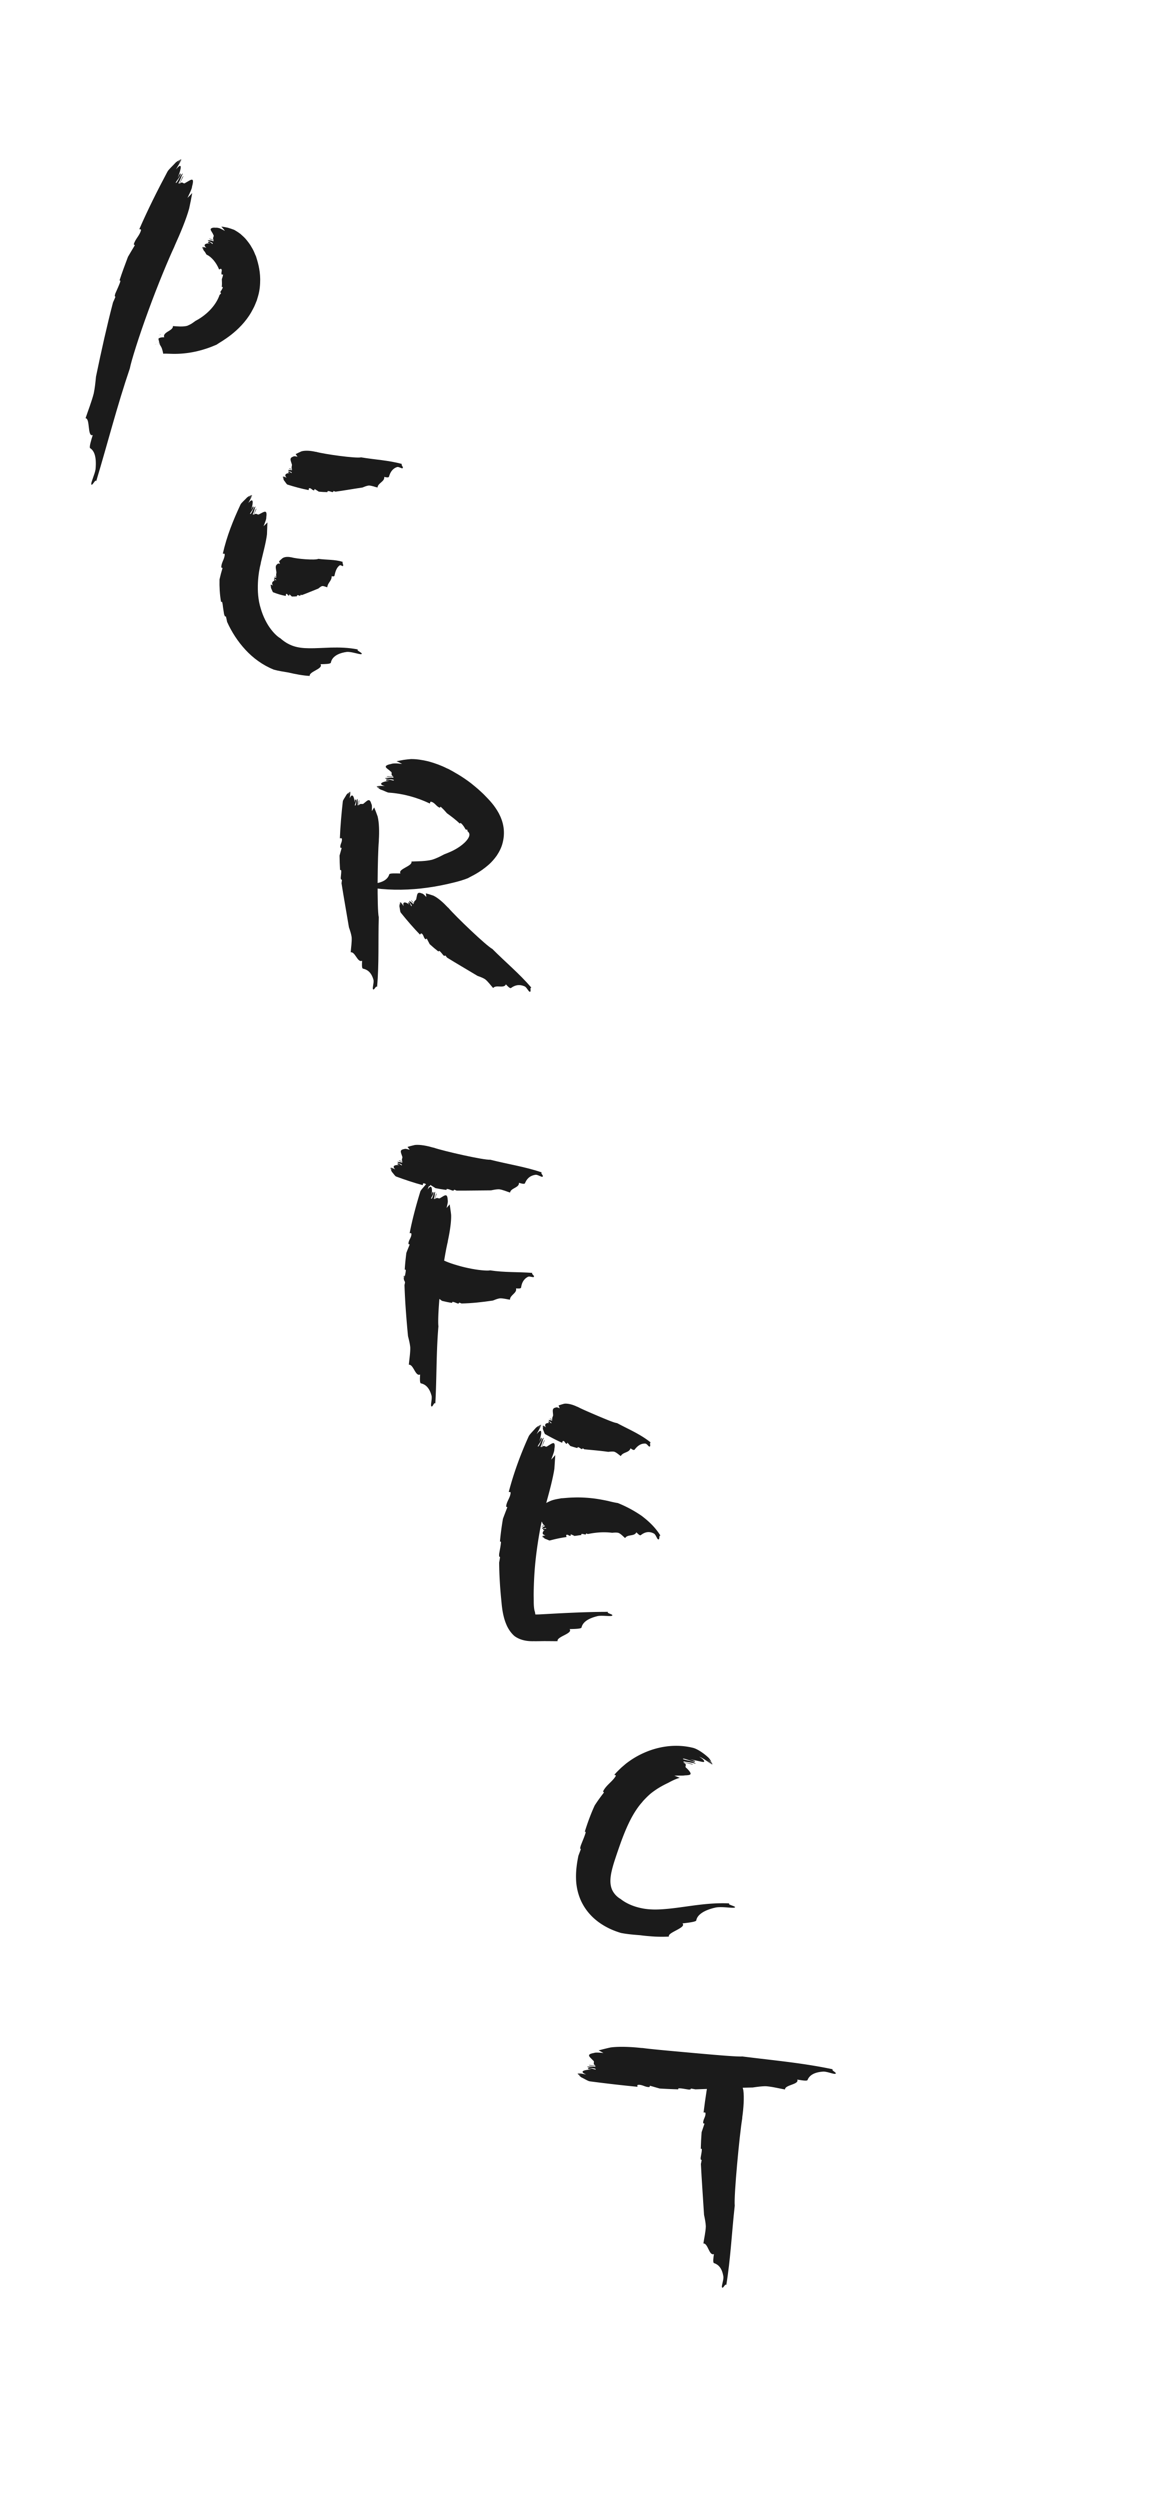 <svg xmlns="http://www.w3.org/2000/svg" id="_レイヤー_2" viewBox="0 0 285 620"><defs><style>.cls-2{fill:#1b1b1b}</style></defs><g id="_レイヤー_1-2"><path d="M0 0h285v620H0z" style="fill:none"/><path d="M34.56 56.83c.18.09.48-.09.39.35-.37 1.33-1.41 2.09-1.77 3.43l.26.22c-.54.93-1.14 1.87-1.7 2.87-.74 1.95-1.46 3.89-2.1 5.86.13 0 .24 0 .21.22-.23.83-.77 1.89-1.25 3.03-.05.18-.09.35-.14.53.02.16.11.23.17.28-.21.52-.41.97-.6 1.38-1.53 5.88-2.87 11.9-4.22 18.41-.14 1.42-.28 2.85-.56 4.17-.49 1.94-1.42 4.31-2.03 6.15 1.19.05.4 4.74 1.79 4.16-.39 1.22-.94 3.08-.66 3.26.87.55 1.66 1.81 1.35 5.23-.21 1.32-1.13 3.18-1.06 3.69.11.79 1.11-1.49 1.22-.7 2.84-9.43 5.16-18.62 8.35-28.01.3-1.68 2.24-7.93 4.61-14.36 2.34-6.44 5.12-13.05 6.37-15.7l.2-.49c1.32-2.91 2.82-6.48 3.54-9.13.28-1.24.51-2.52.75-3.8-.42.45-.82.86-1.19 1.21.57-1.15 1.13-2.31 1.15-2.84.74-2.68-.45-1.53-1.62-.92-.64.54-.68-.62-1.5.31.39-.77.58-1.15.97-1.93-.26-.23-1 2.47-1.22 1.7.46-.7.69-1.62 1.08-2.39-.53.08-1.44 2.62-1.77 2.32.1-.47 1.58-1.93 1.16-2.32-.08-.08-.47.69-.67 1.08 1-2.47 1.17-4.02-.42-2.08.38-.76 1.11-1.73 1.43-2.57h-.01c-.21.4-.64 1.04-.83 1.41l.69-1.36c-.1.04-.21.09-.32.14-.22.31-.44.63-.62.98l.46-.9c-.27.15-.55.34-.83.55-.84.93-1.8 1.75-2.1 2.33-2.48 4.65-4.85 9.39-6.96 14.22ZM54.38 66.84c.19-.08.33-.25.48-.14.21.19.15.46.1.71-.04.25-.09.48.04.7l.33-.03c-.03.41-.21.81-.31 1.18.03.65.07 1.29-.02 1.87.12.02.22.05.25.12.02.14-.1.33-.19.5-.09.19-.22.37-.36.56l-.05.2c.04.08.13.15.19.19-.1.19-.25.33-.38.45-.78 2.3-2.85 4.8-6.01 6.46-.32.23-.64.48-.98.69-.34.19-.69.37-1.04.51-1.07.28-2.5.14-3.54.06.06.59-.61.97-1.26 1.37s-1.16.85-.89 1.42c-.7-.05-1.55.15-1.43.48.06.24.12.49.18.74.03.12.06.25.1.37l.06.18.02.04v.02c.38.65-.52-.89-.43-.73l.03.05c.07.1.21.28.39.41.17.14.34.16.02.08-.21-.07-.9-.03-1.13.11-.03.01-.06.03-.09.05 0 0-.02.01-.03.02-.04.04 0 0 0 0s.08-.12.08-.13c2.21-4.58.61-1.27 1.11-2.29h.03l.04-.02s.04-.03.05-.04c.02-.04.02-.08 0-.13v-.04c-.42.84-.83 1.69-1.24 2.54s-.02.04-.02.04c-.01.02-.04.07-.06.08-.04.05.05-.04 0 .01.03-.05.39-.22.76-.22.37-.02.66.07.68.08.03.02-.17-.08-.37-.27-.1-.09-.18-.19-.24-.29v-.02h-.01l.74 1.26.01.03.03.05s.06.12.08.17c.06.15.13.36.21.66.02.12.09.34.12.52l.05.26s.14-.02.33-.02c.4-.02 1.03.04 1.99.05 3.76.08 7.41-.74 10.91-2.27.54-.4 1.94-1.14 3.61-2.45 1.66-1.3 3.63-3.2 5.03-5.66.33-.62.69-1.23.95-1.9l.4-.98c.11-.36.22-.73.32-1.08.42-1.45.52-2.87.52-4.15-.03-2.58-.69-4.56-1.05-5.72l-.19-.4c-.24-.62-.52-1.25-.9-1.85-.33-.62-.78-1.2-1.23-1.76-.43-.56-.99-1.04-1.48-1.48-.54-.42-1.09-.77-1.59-1.05-.52-.2-1.05-.38-1.57-.53-.54-.13-1.1-.21-1.63-.29.36.38.66.75.9 1.08-.44-.24-.89-.47-1.28-.64-.41-.13-.77-.19-.98-.15-.54-.06-.88 0-1.08.12-.19.1-.24.24-.2.4.08.31.45.72.65 1.22.34.47-.39.79.14 1.33-.45-.14-.66-.29-1.13-.36-.12.24 1.45.25.97.65-.19-.12-.42-.18-.65-.22s-.47 0-.69-.06c.04.25.41.29.72.46.32.15.6.28.49.47-.12.02-.35-.21-.59-.39-.24-.19-.51-.22-.59.02-.04.12.37.15.55.25-.3-.08-.6 0-.81.03-.22.05-.38.11-.48.23-.19.25-.06.45.34.85-.29-.11-.74-.26-1.08-.22.17.04.46.15.61.15-.19 0-.37-.02-.56-.03l.11.23c.14.07.27.13.4.13l-.35-.02c.1.17.19.34.29.51.18.15.33.4.43.6.11.2.18.31.26.35 1.15.51 2.38 1.96 3.06 3.67ZM76.56 121.57c.04-.2-.02-.41.14-.48.5-.11.76.62 1.25.51l.09-.32c.34.2.68.44 1.04.66.71.07 1.42.11 2.14.12 0-.12.01-.23.09-.26.3-.04.69.14 1.1.25.06 0 .13-.02.19-.02.06-.06.09-.17.11-.24.19.04.35.1.5.16 2.15-.29 4.35-.69 6.72-1.04.52-.22 1.05-.43 1.53-.49.7 0 1.53.35 2.18.5.09-1.15 1.8-1.44 1.67-2.64.44.1 1.09.25 1.18-.07.27-.95.79-2 2.06-2.39.48-.06 1.12.47 1.31.3.31-.27-.48-.78-.17-1.05-3.35-.92-6.7-1.06-10.12-1.64-1.25.31-9.16-.8-11.15-1.36-.06 0-.12-.01-.19-.02-1.09-.25-2.45-.39-3.45-.11-.47.2-.96.45-1.45.69.17.22.33.44.46.65-.44-.1-.87-.2-1.08-.02-1.02.33-.58.99-.35 1.82.2.38-.24.84.11 1.26-.29-.07-.44-.1-.73-.17-.09.32.93-.01.64.48-.26-.17-.61-.03-.9-.09.03.45.99.34.87.76-.18.07-.73-.72-.87-.2-.03.11.26.17.41.2-.93.01-1.52.44-.79 1.16-.28-.06-.65-.36-.97-.34.15.04.39.2.53.23l-.51-.12c.01.08.03.16.05.24.12.09.24.16.37.19-.11-.03-.23-.05-.34-.08.06.19.13.37.21.55.35.41.65.99.87 1.04 1.74.55 3.49 1.03 5.27 1.37ZM55.28 137.32c.2.05.44-.14.46.24-.05 1.16-.88 1.98-.85 3.19l.31.13c-.27.88-.53 1.83-.75 2.82-.05 1.84.05 3.69.38 5.6.11-.06.22-.1.29.08.1.38.15.84.21 1.35.08.5.16 1.05.25 1.6.05.16.12.31.17.47.1.11.22.11.29.11.12.49.21.93.29 1.33 1.13 2.51 2.64 4.85 4.55 6.92 1.9 2.06 4.29 3.82 7.03 4.92 1.23.35 2.47.51 3.6.71 1.65.39 3.73.79 5.31.85-.17-1.11 3.45-1.75 2.68-2.91.98-.01 2.49-.04 2.56-.36.1-.49.33-1.03.91-1.52.57-.49 1.48-.94 3.03-1.16 1.22-.1 3.12.65 3.6.56.32-.09.05-.33-.37-.58-.39-.25-.79-.5-.4-.58-2.46-.51-4.74-.52-6.74-.48-2.01.06-3.8.19-5.35.17-1.57-.01-2.85-.17-3.97-.55-1.14-.38-2.24-1.03-3.23-1.93-.42-.21-1.34-.92-2.32-2.21-.99-1.27-1.97-3.15-2.56-5.23-1.29-4.07-.53-9.07 0-11.03l.06-.37c.5-2.17 1.25-4.87 1.5-6.92.04-.95.07-1.97.11-2.97-.33.35-.66.67-.96.94.36-.9.74-1.81.68-2.24.31-2.13-.66-1.24-1.69-.77-.53.42-.74-.51-1.4.22.26-.61.39-.92.65-1.54-.28-.19-.59 1.97-.92 1.35.35-.55.42-1.3.69-1.91-.5.05-1 2.09-1.37 1.84.04-.38 1.23-1.54.78-1.85-.09-.06-.35.55-.48.86.6-1.98.54-3.22-.71-1.7.26-.6.81-1.37 1-2.04-.15.31-.47.82-.6 1.11l.46-1.08c-.09.03-.19.06-.29.1-.17.25-.33.5-.45.78l.31-.72c-.24.11-.48.26-.72.43-.67.73-1.48 1.37-1.68 1.84-1.74 3.73-3.38 7.73-4.36 12.12Z" class="cls-2"/><path d="M70.89 147.8c.03-.2 0-.41.1-.49.3-.15.44.55.74.4l.06-.32c.2.17.4.38.6.56.43 0 .85-.01 1.28-.06 0-.12.01-.23.06-.27.18-.06.41.08.65.15.04-.01.08-.03.12-.04.04-.07.06-.18.07-.25.11.03.21.07.29.12 1.3-.47 2.64-1.06 4.08-1.62.32-.26.65-.52.94-.62.42-.07.91.21 1.3.3.09-1.15 1.13-1.58 1.09-2.76.26.06.65.15.71-.17.19-.96.54-2.05 1.32-2.54.29-.1.66.36.78.18.19-.29-.26-.73-.07-1.02-1.99-.62-4-.46-6.04-.75-.76.41-5.49 0-6.67-.38h-.11c-.65-.15-1.46-.17-2.08.19-.29.23-.6.53-.9.81.09.2.18.41.25.61-.26-.06-.52-.12-.65.07-.63.41-.38 1.03-.27 1.84.11.36-.17.86.03 1.23l-.43-.1c-.06.32.56-.09.37.42-.15-.15-.37.03-.54-.01 0 .45.59.25.5.67-.11.09-.41-.65-.52-.12-.02.11.15.15.24.17-.56.09-.93.57-.51 1.22-.17-.04-.38-.3-.57-.25.09.03.23.16.31.18-.1-.02-.2-.05-.3-.07 0 .08.01.15.02.23.07.08.14.14.22.16-.07-.02-.13-.03-.2-.05.03.18.06.36.11.53.2.38.36.92.49.95 1.03.4 2.07.72 3.13.9M106.64 199.25c.09-.18 0-.45.31-.4.94.22 1.26 1.18 2.13 1.47l.23-.24c.26.25.52.51.8.78l.76.85c1.11.8 2.2 1.62 3.18 2.56.06-.11.13-.19.26-.12.48.36.86 1.01 1.12 1.47l.16.16c.09.01.2-.03.26-.06.1.19.13.35.12.45.36.3.96.87-.27 2.33-.56.66-1.38 1.32-2.31 1.89-.47.28-.97.56-1.49.79-.52.24-1.15.49-1.74.72-.99.53-2 1.04-3.03 1.34-1.53.38-3.55.38-5.07.43.33 1.17-3.48 1.84-2.72 2.97-1.07-.01-2.68-.11-2.78.21-.29.95-1.19 2.1-4.25 2.35-1.19 0-2.91-.7-3.35-.58-.7.2 1.39.94.7 1.13 4.36.91 8.78 1.1 13.14.76 2.18-.17 4.35-.48 6.51-.9 1.08-.21 2.16-.45 3.23-.72 1-.24 2.36-.62 3.54-1.09.78-.49 2.76-1.23 5.26-3.45.62-.56 1.26-1.28 1.87-2.13.6-.91 1.21-2.04 1.48-3.24.31-1.2.39-2.5.21-3.78-.09-.64-.25-1.27-.47-1.89-.21-.6-.45-1.11-.71-1.61-1.07-1.96-2.28-3.2-3.38-4.33-.55-.59-1.16-1.1-1.72-1.63-.58-.51-1.17-.97-1.72-1.43-2.27-1.76-4.39-2.9-5.61-3.56l-.46-.2c-1.35-.69-2.94-1.27-4.5-1.7-1.57-.39-3.12-.61-4.41-.59-.6.05-1.19.11-1.79.2l-1.77.33c.52.23.99.46 1.39.68-.57-.06-1.14-.13-1.63-.13s-.88.04-1.1.14c-1.22.22-1.46.55-1.29.83.17.3.73.6 1.16 1.02.62.36-.22.87.73 1.24-.68-.02-1.02-.07-1.71-.04-.07.29 2.1-.16 1.62.37-.65-.15-1.38.05-2.04.08.13.23.7.21 1.24.27.53.05 1.02.1.96.32-.18.05-.64-.11-1.07-.21-.44-.1-.85-.1-.9.17-.02.12.63.08.96.11-2.03.21-3.01.85-1.22 1.32-.61-.02-1.48-.11-2.12.02.32 0 .88.05 1.18.02l-1.09.09c.07.07.14.14.22.21.28.04.55.06.83.04l-.71.06c.2.16.42.31.66.44.86.24 1.65.77 2.08.75 3.51.23 6.97 1.21 10.11 2.7Z" class="cls-2"/><path d="M84.3 207.92c.2.01.41-.15.49.11.17.8-.53 1.42-.36 2.21.11.02.22.04.32.07-.16.61-.36 1.24-.53 1.89.01 1.2.06 2.4.13 3.59.12-.03.23-.04.27.08.07.5-.06 1.18-.11 1.89.02.11.03.21.05.31.07.08.18.11.25.12-.02.32-.06.61-.1.87.55 3.51 1.2 7.07 1.84 10.93.28.82.56 1.64.67 2.43.09 1.16-.16 2.64-.23 3.76 1.16-.14 1.65 2.63 2.83 2.11-.05.75-.12 1.88.21 1.95.97.2 2.08.81 2.62 2.83.12.79-.33 1.98-.14 2.26.3.44.72-1 1.02-.55.52-5.81.25-11.42.42-17.28-.46-2.01-.3-15.47.02-18.92v-.31c.12-1.88.09-4.17-.3-5.78-.25-.74-.56-1.49-.86-2.24-.2.34-.4.65-.59.92.05-.75.09-1.51-.11-1.8-.45-1.62-1.05-.73-1.85-.13-.36.43-.87-.18-1.24.5.03-.5.05-.75.08-1.25-.32-.07.12 1.55-.4 1.19.14-.48-.05-1.03-.02-1.53-.45.16-.22 1.73-.65 1.65-.09-.27.63-1.39.09-1.51-.11-.02-.14.48-.15.73-.12-1.55-.62-2.42-1.25-1.02.03-.49.28-1.18.22-1.7-.03.26-.15.7-.17.94.02-.29.04-.59.05-.88-.08.04-.15.09-.23.15-.07.22-.13.44-.15.67.01-.19.02-.39.04-.59-.18.14-.36.3-.52.48-.37.69-.9 1.34-.93 1.71-.34 3.03-.61 6.08-.73 9.12ZM104.16 231.82c.15-.14.2-.37.4-.3.58.31.45 1.14 1.03 1.45l.26-.2c.24.44.47.92.73 1.4.7.64 1.42 1.25 2.17 1.83.07-.1.14-.19.23-.15.34.21.64.68 1.01 1.1.07.04.14.09.21.13.1 0 .19-.07.25-.12.17.19.31.37.43.54 2.4 1.49 4.91 2.93 7.57 4.54.67.24 1.33.48 1.86.82.73.56 1.41 1.53 2.01 2.19.72-.91 2.65.22 3.17-.91.4.44 1 1.09 1.27.9.79-.59 1.91-1.07 3.44-.37.53.34.91 1.3 1.21 1.31.46.02-.08-1.05.39-1.03-2.99-3.49-6.42-6.31-9.67-9.59-1.47-.75-9.13-8.09-10.89-10.17-.06-.05-.12-.11-.19-.16-1.01-1.09-2.34-2.31-3.54-2.89-.6-.22-1.25-.4-1.89-.58.06.33.1.64.12.92-.4-.44-.81-.88-1.11-.89-1.24-.55-1.14.37-1.36 1.27 0 .49-.7.53-.56 1.16-.27-.29-.4-.44-.67-.73-.26.2.98.74.41.93-.18-.36-.62-.52-.89-.81-.22.41.85 1.09.5 1.35-.22-.08-.37-1.21-.8-.88-.09.07.18.36.31.5-.98-.74-1.82-.85-1.45.35-.26-.28-.48-.83-.83-1.07.13.16.3.49.43.62-.16-.17-.31-.34-.47-.51-.03.08-.05.16-.07.25.07.17.16.33.28.46l-.31-.34c-.04.21-.07.42-.08.64.14.64.15 1.37.35 1.59 1.51 1.88 3.08 3.71 4.75 5.43ZM104.86 293.95c.05-.19-.02-.42.19-.46.63-.04.94.74 1.57.7.04-.1.08-.2.12-.31.42.25.85.54 1.29.81.9.18 1.8.32 2.71.44 0-.12.02-.23.12-.25.39 0 .87.25 1.38.41h.25c.08-.05.12-.16.15-.23.23.07.44.15.62.24 2.73.02 5.53-.06 8.55-.07.67-.14 1.35-.28 1.96-.27.89.09 1.93.57 2.75.82.15-1.15 2.32-1.19 2.2-2.42.55.16 1.38.41 1.5.1.37-.92 1.07-1.9 2.69-2.1.61.01 1.4.63 1.65.49.4-.22-.58-.86-.18-1.08-4.21-1.42-8.45-2.04-12.77-3.14-1.6.13-11.58-2.14-14.08-3-.08-.01-.16-.03-.23-.04-1.38-.41-3.09-.75-4.37-.62-.61.13-1.24.31-1.86.48.21.25.4.49.56.72-.55-.16-1.1-.33-1.37-.18-1.31.18-.77.91-.51 1.79.24.42-.33.82.1 1.28-.37-.11-.55-.16-.92-.27-.12.31 1.18.12.8.58-.33-.21-.77-.12-1.14-.23.02.46 1.24.48 1.08.89-.22.05-.9-.84-1.1-.33-.04.1.33.21.51.27-1.18-.12-1.94.22-1.04 1.06-.36-.11-.81-.46-1.21-.48.19.07.49.26.66.31-.21-.06-.43-.13-.64-.19l.06.25c.15.11.3.2.46.25-.14-.04-.28-.08-.43-.13.06.2.15.4.25.59.43.47.8 1.09 1.07 1.17 2.18.81 4.39 1.55 6.63 2.15ZM106.74 321.71c.07-.19.04-.42.23-.44.59.02.79.79 1.39.8l.14-.3c.37.27.74.6 1.13.87.83.2 1.66.39 2.51.5.01-.12.03-.23.12-.25.36 0 .8.25 1.27.41h.23c.07-.06.11-.17.14-.23.22.06.4.14.58.22 2.54-.05 5.1-.33 7.79-.73.59-.24 1.17-.47 1.71-.55.79-.04 1.76.24 2.52.34-.03-1.16 1.81-1.63 1.5-2.81.48.06 1.22.1 1.26-.22.13-.98.53-2.08 1.76-2.68.48-.14 1.23.26 1.39.06.26-.32-.64-.68-.38-1-3.52-.27-6.92-.08-10.45-.63-.64.16-3-.03-5.43-.56-2.43-.5-4.9-1.34-5.85-1.8l-.18-.05c-1.06-.45-2.39-.9-3.47-.88-.52.06-1.07.17-1.63.27.12.26.22.52.3.76-.42-.22-.85-.43-1.1-.33-1.13 0-.87.77-.84 1.65.12.44-.47.75-.2 1.26-.3-.15-.44-.24-.74-.4-.18.28 1 .3.56.68-.24-.24-.65-.23-.95-.39-.09.45.98.66.75 1.03-.22.02-.6-.95-.9-.49-.06.09.24.26.39.34-1.01-.31-1.77-.11-1.16.85-.3-.16-.62-.58-.98-.67.15.1.38.34.52.42l-.53-.29v.25c.1.13.21.24.35.32l-.36-.2c.01.2.04.41.08.61.28.53.48 1.2.71 1.33 1.83 1.15 3.77 2.18 5.79 2.95Z" class="cls-2"/><path d="M101.58 305.84c.2.04.43-.1.47.2.02.94-.77 1.55-.74 2.49l.31.12c-.26.68-.57 1.38-.83 2.1-.17 1.39-.32 2.77-.4 4.15.12-.02.23-.02.26.12 0 .58-.22 1.35-.37 2.16 0 .12 0 .25.01.37.06.1.17.14.24.17-.06.37-.13.69-.2.99.13 4.09.45 8.23.87 12.67.24.95.48 1.9.56 2.8.04 1.33-.25 3.01-.35 4.3 1.16-.14 1.61 3 2.8 2.42-.06.85-.12 2.13.2 2.2.98.22 2.07.9 2.65 3.13.13.87-.29 2.21-.09 2.52.31.48.69-1.13 1.01-.65.36-6.45.21-12.67.77-19.16-.16-1.12.04-5.42.55-9.89.48-4.48 1.29-9.12 1.75-10.99l.05-.35c.44-2.05.86-4.56.8-6.39-.09-.85-.23-1.74-.36-2.62-.27.33-.53.64-.78.9.21-.82.41-1.64.28-2-.06-1.87-.86-1.01-1.79-.5-.45.41-.81-.37-1.33.32.15-.55.22-.83.37-1.38-.31-.14-.24 1.75-.67 1.25.24-.51.19-1.15.34-1.71-.48.09-.62 1.89-1.02 1.71-.04-.33.95-1.44.44-1.67-.1-.05-.25.51-.32.79.25-1.76-.03-2.83-.98-1.39.15-.54.55-1.27.62-1.86-.09.29-.31.76-.39 1.02l.26-.98c-.09.03-.17.07-.26.12-.12.23-.23.46-.3.72l.18-.65c-.21.12-.42.27-.63.44-.53.7-1.21 1.33-1.32 1.75-1.04 3.38-1.96 6.81-2.63 10.27ZM139.44 357.82c.08-.19.08-.4.23-.44.45-.03.48.73.93.71l.15-.29c.23.25.46.54.7.82.58.2 1.17.38 1.76.53.04-.11.07-.22.15-.23.27.03.54.28.85.46l.17.02a.6.6 0 0 0 .16-.21c.14.08.26.17.37.26 1.89.19 3.86.34 5.97.64.51-.06 1.03-.12 1.46-.04.59.19 1.16.76 1.65 1.09.5-1.04 2.05-.78 2.4-1.93.34.23.83.58 1.03.32.59-.78 1.45-1.59 2.7-1.49.44.12.78.82 1.01.74.37-.13-.1-.88.27-1.02-2.55-2.06-5.48-3.27-8.35-4.81-.61-.03-2.6-.87-4.67-1.74-2.06-.88-4.22-1.8-5.06-2.27l-.17-.05c-.94-.46-2.16-.84-3.14-.75-.48.11-.98.28-1.47.44.11.24.21.48.28.71-.38-.17-.75-.33-.97-.19-.99.17-.71.88-.67 1.73.11.4-.37.79-.15 1.25-.24-.11-.37-.16-.61-.26-.14.3.83.12.47.56-.2-.21-.54-.11-.78-.22-.06.45.81.46.62.86-.17.04-.5-.81-.73-.31-.05.1.2.2.32.25-.82-.11-1.41.23-.92 1.03-.23-.1-.5-.44-.77-.46.12.07.3.25.42.3l-.42-.18v.24c.09.1.18.19.28.24l-.28-.12c.01.19.04.38.07.57.22.45.37 1.05.54 1.12 1.37.77 2.75 1.49 4.16 2.12Z" class="cls-2"/><path d="M126.21 370.04c.19.06.45-.14.44.27-.13 1.26-1.02 2.09-1.11 3.36l.3.16c-.36.92-.73 1.88-1.09 2.86-.32 1.89-.58 3.77-.74 5.66.12-.03.24-.04.25.15-.04.79-.28 1.85-.46 2.96v.5c.05.14.16.18.23.21-.06.5-.14.95-.22 1.36.02 2.78.18 5.57.44 8.41l.21 2.17c.09.78.2 1.59.39 2.43.19.85.43 1.69.9 2.72.46.96 1.08 1.84 1.87 2.52 1.46 1.07 3.24 1.31 4.76 1.27 1.04.02 2.08-.03 3.07-.02 1 0 2 .03 2.86.01-.31-1.14 3.87-1.87 2.98-3 1.15-.02 2.87-.05 2.95-.38.23-.99 1.07-2.15 4.09-2.86 1.19-.18 3.04.15 3.45-.06.65-.34-1.57-.63-.92-.97-4.44 0-8.79.19-13.15.42l-3.27.18c-.52.03-.96.05-1.28.05h-.26s-.05.02-.07.01c-.02-.06-.01.19-.14-.64-.09-.21-.19-.62-.25-1.3-.03-.32-.05-.75-.05-1.27 0-.51-.01-1.06-.02-1.64.02-2.33.13-5.23.43-8.18s.76-5.95 1.25-8.51c.51-2.56 1.03-4.68 1.4-5.89l.1-.45c.74-2.66 1.6-5.9 1.96-8.26.07-1.09.15-2.25.22-3.4-.35.42-.69.8-1.01 1.12.39-1.05.81-2.1.78-2.57.4-2.42-.62-1.37-1.69-.78-.56.51-.73-.54-1.44.33.29-.71.44-1.07.73-1.78-.27-.2-.7 2.27-1.01 1.58.38-.65.5-1.5.79-2.21-.51.08-1.12 2.44-1.49 2.17.06-.43 1.34-1.82.89-2.16-.09-.07-.39.65-.53 1.01.7-2.29.78-3.71-.63-1.9.31-.7.94-1.61 1.18-2.39h-.01c-.17.37-.54.97-.69 1.31l.56-1.26c-.1.04-.2.08-.3.13a6 6 0 0 0-.52.92l.37-.84c-.25.14-.51.32-.77.53-.75.87-1.62 1.67-1.84 2.22-1.99 4.4-3.67 8.99-4.9 13.67Z" class="cls-2"/><path d="M140.52 381.2c-.03-.2-.14-.38-.04-.5.34-.27.74.4 1.08.16v-.33c.3.11.61.24.92.41.56-.05 1.12-.17 1.7-.21 0-.12 0-.23.05-.27.25-.07.57.06.91.13l.16-.03c.05-.06.07-.18.09-.24.16.04.29.09.41.15 1.79-.36 3.8-.59 6.03-.31.52-.05 1.07-.09 1.53.01.64.22 1.2.91 1.7 1.3.6-1 2.26-.34 2.78-1.42.38.32.85.9 1.11.69.76-.59 1.89-1.16 3.32-.35.48.39.71 1.36 1 1.41.46.08.09-1.02.54-.94-1.22-2-2.9-3.58-4.69-4.93a30.5 30.5 0 0 0-5.88-3.15c-.39-.05-1.31-.23-2.47-.53-1.18-.24-2.63-.53-4.13-.68-1.5-.16-3.04-.21-4.37-.16-1.33.02-2.44.18-3.1.19l-.23.06c-.71.12-1.49.25-2.21.52-.72.29-1.39.63-1.88 1.03-.42.46-.8.98-1.16 1.48.31.08.59.16.84.26-.5.19-1.01.36-1.09.65-.76.98.09 1.17.77 1.69.4.18.29.81.83.96-.29.09-.41.18-.68.31.11.3.74-.58.79 0-.32 0-.49.35-.76.47.29.34.95-.33 1.11.1-.1.12-.97-.16-.77.34.04.1.29-.02.42-.08-.69.57-.8 1.22.13 1.39-.23.11-.66.08-.86.27.13-.04.39-.05.5-.11l-.41.19.19.16c.13 0 .26 0 .36-.05l-.27.12c.16.12.32.22.48.32.48.14.98.45 1.13.38 1.37-.36 2.71-.66 4.09-.84ZM152.4 440.17c.14.14.53.01.23.48-.96 1.42-2.31 2.13-3.05 3.66l.22.27c-.79 1.01-1.57 2.08-2.29 3.2-1.01 2.2-1.8 4.4-2.46 6.52.13-.01.24 0 .21.22-.24.9-.76 2.04-1.22 3.26-.05.19-.09.38-.14.57.02.17.11.24.17.29-.22.59-.41 1.11-.6 1.6-.35 1.72-.65 3.63-.59 5.7.04 2.06.56 4.32 1.61 6.24 1.04 1.94 2.54 3.52 4.2 4.69 1.67 1.18 3.48 1.99 5.34 2.54 1.64.32 3.24.44 4.75.56 1.11.15 2.37.26 3.63.34 1.24.06 2.46.05 3.51 0-.2-.56.95-1.08 1.97-1.64 1.02-.55 1.94-1.11 1.38-1.63 1.33-.15 3.36-.39 3.43-.73.09-.51.36-1.07 1.07-1.64s1.85-1.15 3.8-1.58c1.53-.27 4.01.2 4.58.04.91-.28-2.08-.77-1.17-1.05-3.08-.15-5.94.13-8.58.47s-5.08.74-7.35.92c-1.12.1-2.28.15-3.23.11-.96-.03-1.95-.14-2.91-.36-1.92-.41-3.72-1.22-4.99-2.25-.5-.26-1.59-1.07-2.15-2.4-.26-.67-.43-1.5-.34-2.67.08-1.16.44-2.61.95-4.22.53-1.63 1.14-3.42 1.71-4.99.59-1.6 1.19-3.08 1.81-4.38 1.22-2.61 2.53-4.41 3.37-5.32.09-.12.18-.24.28-.35.45-.48.97-1.03 1.44-1.44.46-.44 1-.83 1.55-1.21 1.09-.76 2.25-1.36 3.22-1.82.88-.49 1.83-.95 2.84-1.24-.46-.19-.92-.39-1.34-.52 1.1-.07 2.16.02 2.59-.08 1.16-.04 1.49-.15 1.44-.51-.06-.31-.54-.86-1-1.3-.72-.45.45-.84-.8-1.34.94.12 1.41.21 2.33.49.1-.12-.62-.35-1.29-.41-.66-.11-1.26-.16-.9-.4.46.11.95.19 1.45.24.49.11 1.01.17 1.47.36-.08-.29-.91-.58-1.7-.79-.4-.09-.78-.17-1.05-.25-.27-.06-.44-.14-.39-.24.28-.05.98.21 1.62.42.64.25 1.22.46 1.4.23.07-.08-.93-.41-1.44-.51 1.58.26 2.84.62 3.38.68.27.02.38-.06.26-.29s-.48-.59-1.2-1.01c1.09.37 2.36 1.44 3.35 2.1-.47-.38-1.25-1.09-1.76-1.33.61.31 1.16.75 1.71 1.15-.04-.12-.1-.26-.16-.39-.39-.35-.78-.72-1.27-.98.42.22.8.49 1.18.77-.19-.34-.41-.75-.75-1.09-1.3-1.22-2.84-2.17-3.78-2.42-3.79-.95-7.57-.52-10.9.69-1.67.62-3.26 1.43-4.74 2.45-.37.26-.73.52-1.09.8l-1.04.89c-.64.6-1.24 1.19-1.79 1.82ZM158.12 517.57c.02-.2-.17-.42.16-.49 1.04-.11 1.8.64 2.83.54l.1-.32c.77.22 1.59.46 2.41.69 1.55.1 3.09.16 4.63.21-.03-.12-.04-.23.12-.26.65-.02 1.52.18 2.42.31.14 0 .27 0 .41-.01.11-.06.15-.17.17-.24.41.06.77.13 1.11.2 4.55-.16 9.19-.37 14.22-.46 1.08-.16 2.17-.31 3.19-.32 1.51.08 3.38.56 4.83.81-.06-1.17 3.57-1.21 3.04-2.46.97.17 2.42.43 2.54.12.37-.93 1.3-1.94 3.98-2.1 1.04.03 2.52.69 2.91.55.61-.22-1.2-.89-.59-1.11-7.48-1.59-14.83-2.22-22.46-3.19-1.33.09-6.38-.35-11.66-.82-5.28-.48-10.8-.96-13.05-1.27l-.41-.02c-2.46-.27-5.46-.41-7.58-.12-.98.21-1.97.47-2.96.72.44.22.84.44 1.19.65-.98-.09-1.96-.18-2.35 0-2.12.36-.97 1.01-.22 1.85.56.38-.26.85.62 1.26-.65-.06-.97-.09-1.63-.14-.1.32 2.02-.04 1.53.46-.62-.17-1.33 0-1.98-.07.2.46 2.24.31 2.12.74-.36.07-1.79-.71-1.95-.17-.03.11.62.16.94.19-2.01.04-3.15.49-1.36 1.2-.63-.06-1.51-.34-2.19-.31.33.05.9.2 1.21.22l-1.14-.1c.06.08.12.16.19.24.28.08.56.16.86.18l-.76-.07c.18.19.39.37.61.55.88.41 1.71.97 2.19 1.01 3.9.51 7.82.97 11.72 1.34Z" class="cls-2"/><path d="M174.51 523.94c.2.03.42-.13.48.16.09.92-.66 1.58-.57 2.5.11.03.21.07.32.1-.21.68-.48 1.39-.71 2.12-.1 1.38-.18 2.75-.21 4.12.12-.02.23-.03.26.11.02.57-.17 1.34-.3 2.15 0 .12.01.24.02.36.06.1.17.14.24.16-.05.36-.12.69-.19.98.2 4.05.51 8.17.78 12.62.2.96.4 1.92.44 2.82-.02 1.33-.42 3-.6 4.28 1.17-.07 1.39 3.13 2.61 2.63-.12.86-.3 2.14.02 2.24.95.31 2 1.09 2.34 3.43.04.91-.52 2.23-.36 2.57.26.53.81-1.08 1.07-.55 1.08-6.59 1.35-13.03 2.1-19.71-.26-2.33 1.19-17.69 1.85-21.6 0-.12.02-.24.02-.36.3-2.14.5-4.76.26-6.63-.18-.86-.41-1.75-.64-2.63-.23.37-.46.71-.68 1.01.12-.86.24-1.71.07-2.07-.29-1.88-.98-.91-1.83-.29-.4.47-.85-.27-1.28.48l.2-1.43c-.32-.1-.03 1.78-.52 1.33.18-.54.05-1.18.13-1.75-.46.15-.38 1.96-.81 1.83-.07-.32.77-1.54.24-1.71-.11-.03-.19.54-.23.82.03-1.78-.38-2.81-1.15-1.26.08-.56.39-1.32.38-1.92-.05.29-.22.79-.25 1.06.05-.33.09-.67.14-1-.08.04-.16.1-.24.15-.09.24-.18.49-.21.75l.09-.67c-.19.15-.39.32-.57.51-.44.76-1.03 1.46-1.09 1.89-.64 3.44-1.2 6.9-1.61 10.36Z" class="cls-2"/></g></svg>
